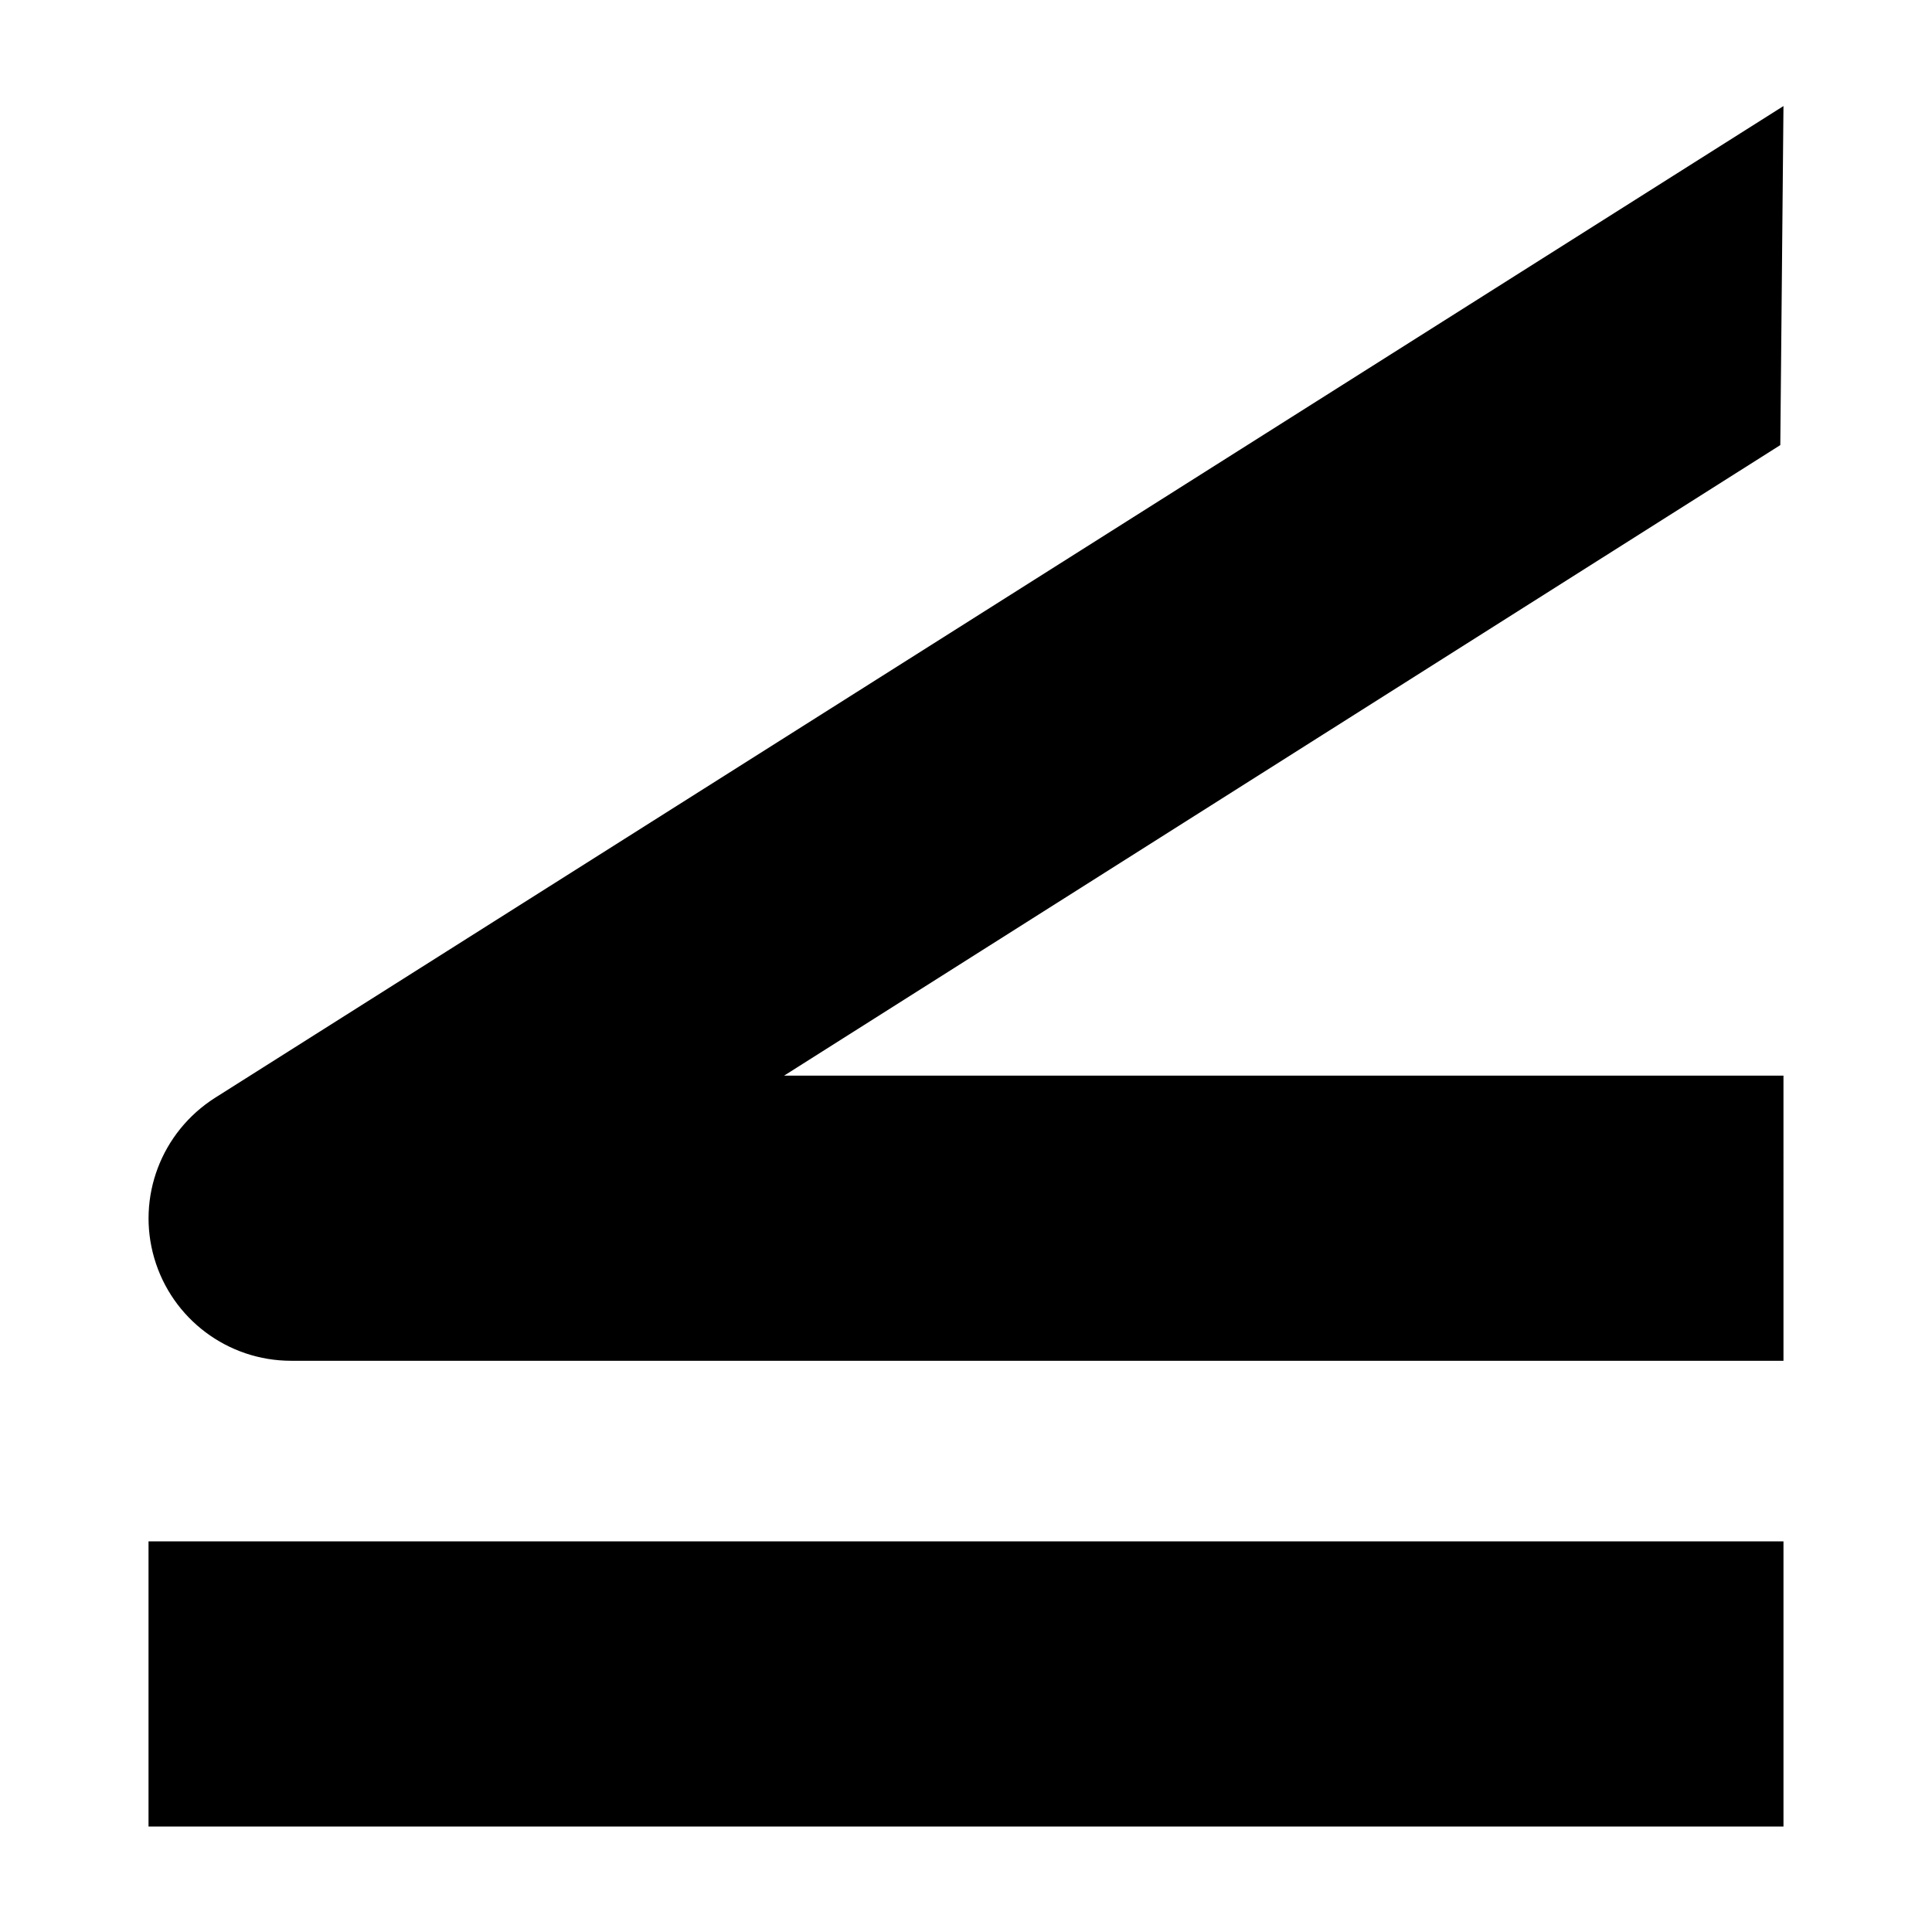 <?xml version="1.0" encoding="UTF-8"?>
<!-- Uploaded to: ICON Repo, www.svgrepo.com, Generator: ICON Repo Mixer Tools -->
<svg fill="#000000" width="800px" height="800px" version="1.1" viewBox="144 144 512 512" xmlns="http://www.w3.org/2000/svg">
 <g>
  <path d="m616.64 504.62h-395.49c-16.793 0-31.57-11.082-36.273-27.207-4.703-16.121 1.848-33.418 16.121-42.488l415.64-262.82-0.84 89.848-264 167.1 264.84-0.004z"/>
  <path d="m183.36 552.48h433.28v75.57h-433.28z"/>
 </g>
</svg>